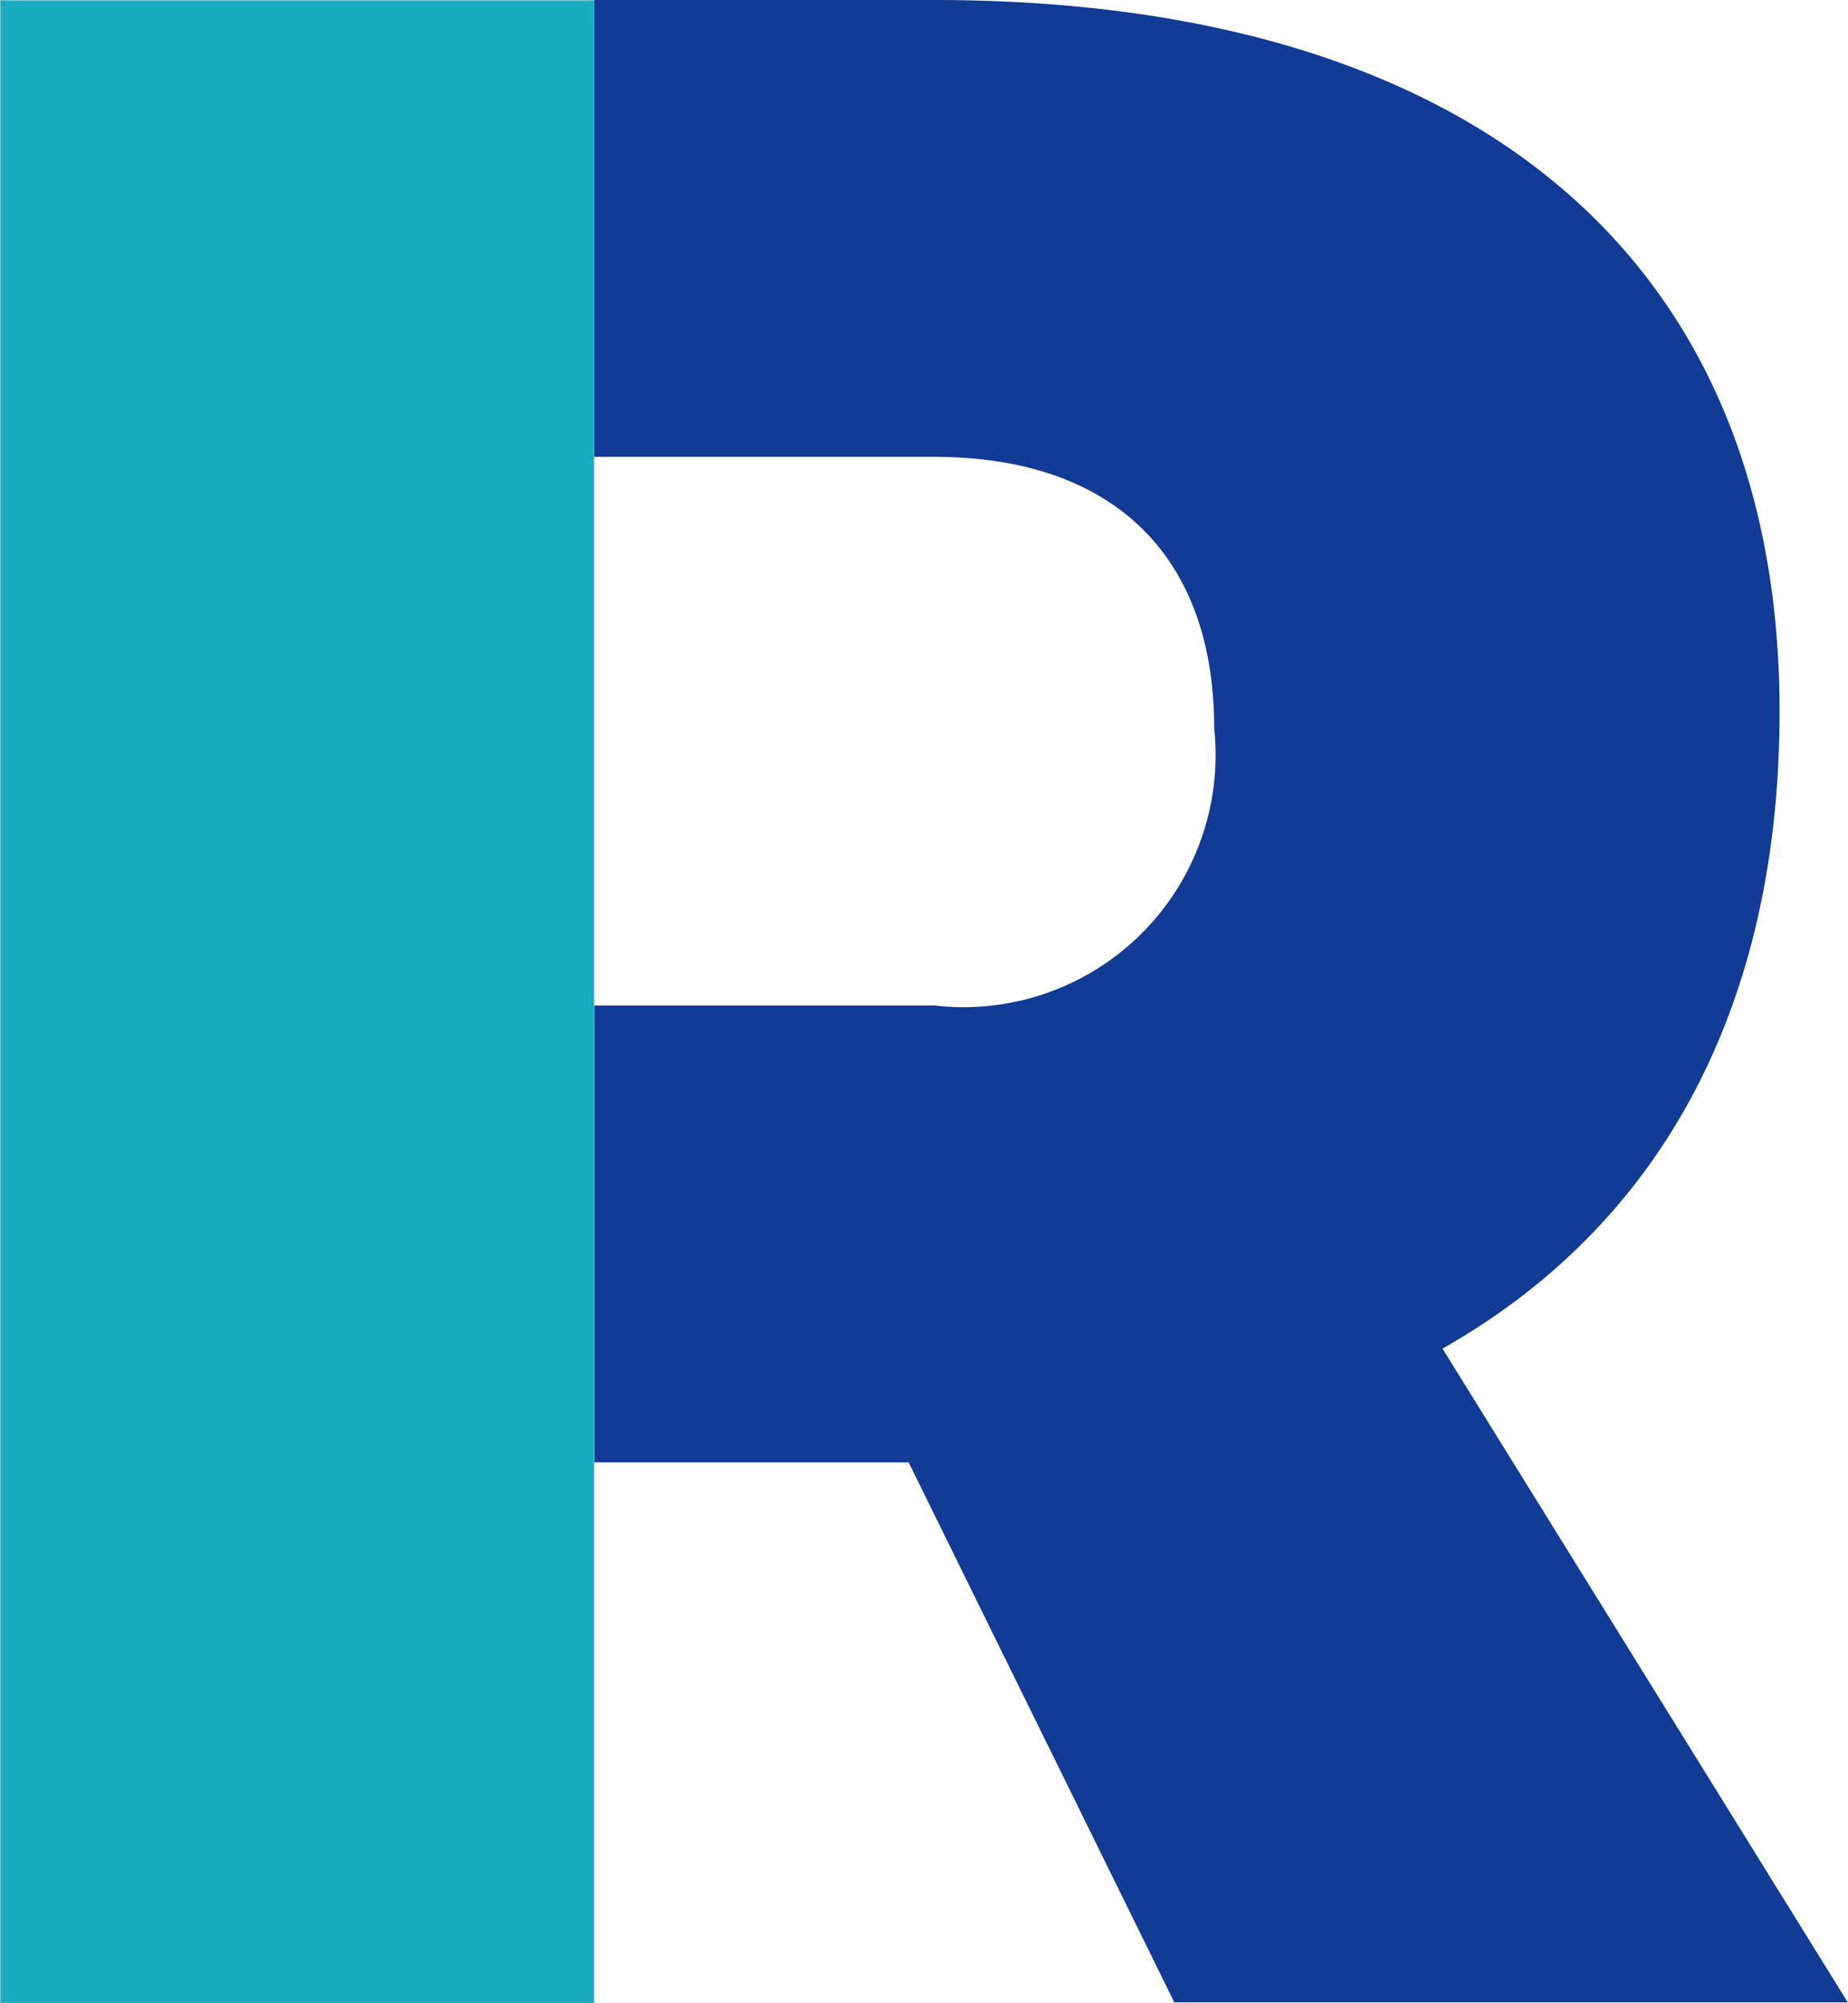 <svg id="グループ_7696" data-name="グループ 7696" xmlns="http://www.w3.org/2000/svg" width="24.276" height="26.304" viewBox="0 0 24.276 26.304">
  <path id="パス_148714" data-name="パス 148714" d="M277.076,18.974c2.852-1.613,4.428-4.465,4.428-8.368,0-5.966-4.052-9.343-11.107-9.343h-4.465v6H270.4c2.326,0,3.677,1.276,3.677,3.565a3.312,3.312,0,0,1-3.677,3.64h-4.465v6h4.128l3.49,7.092H282.4Z" transform="translate(-258.127 -1.263)" fill="#113b94"/>
  <path id="パス_148715" data-name="パス 148715" d="M253.535,7.266v-6h-7.8v26.3h7.8V7.266Z" transform="translate(-245.731 -1.262)" fill="#19abc0"/>
</svg>
